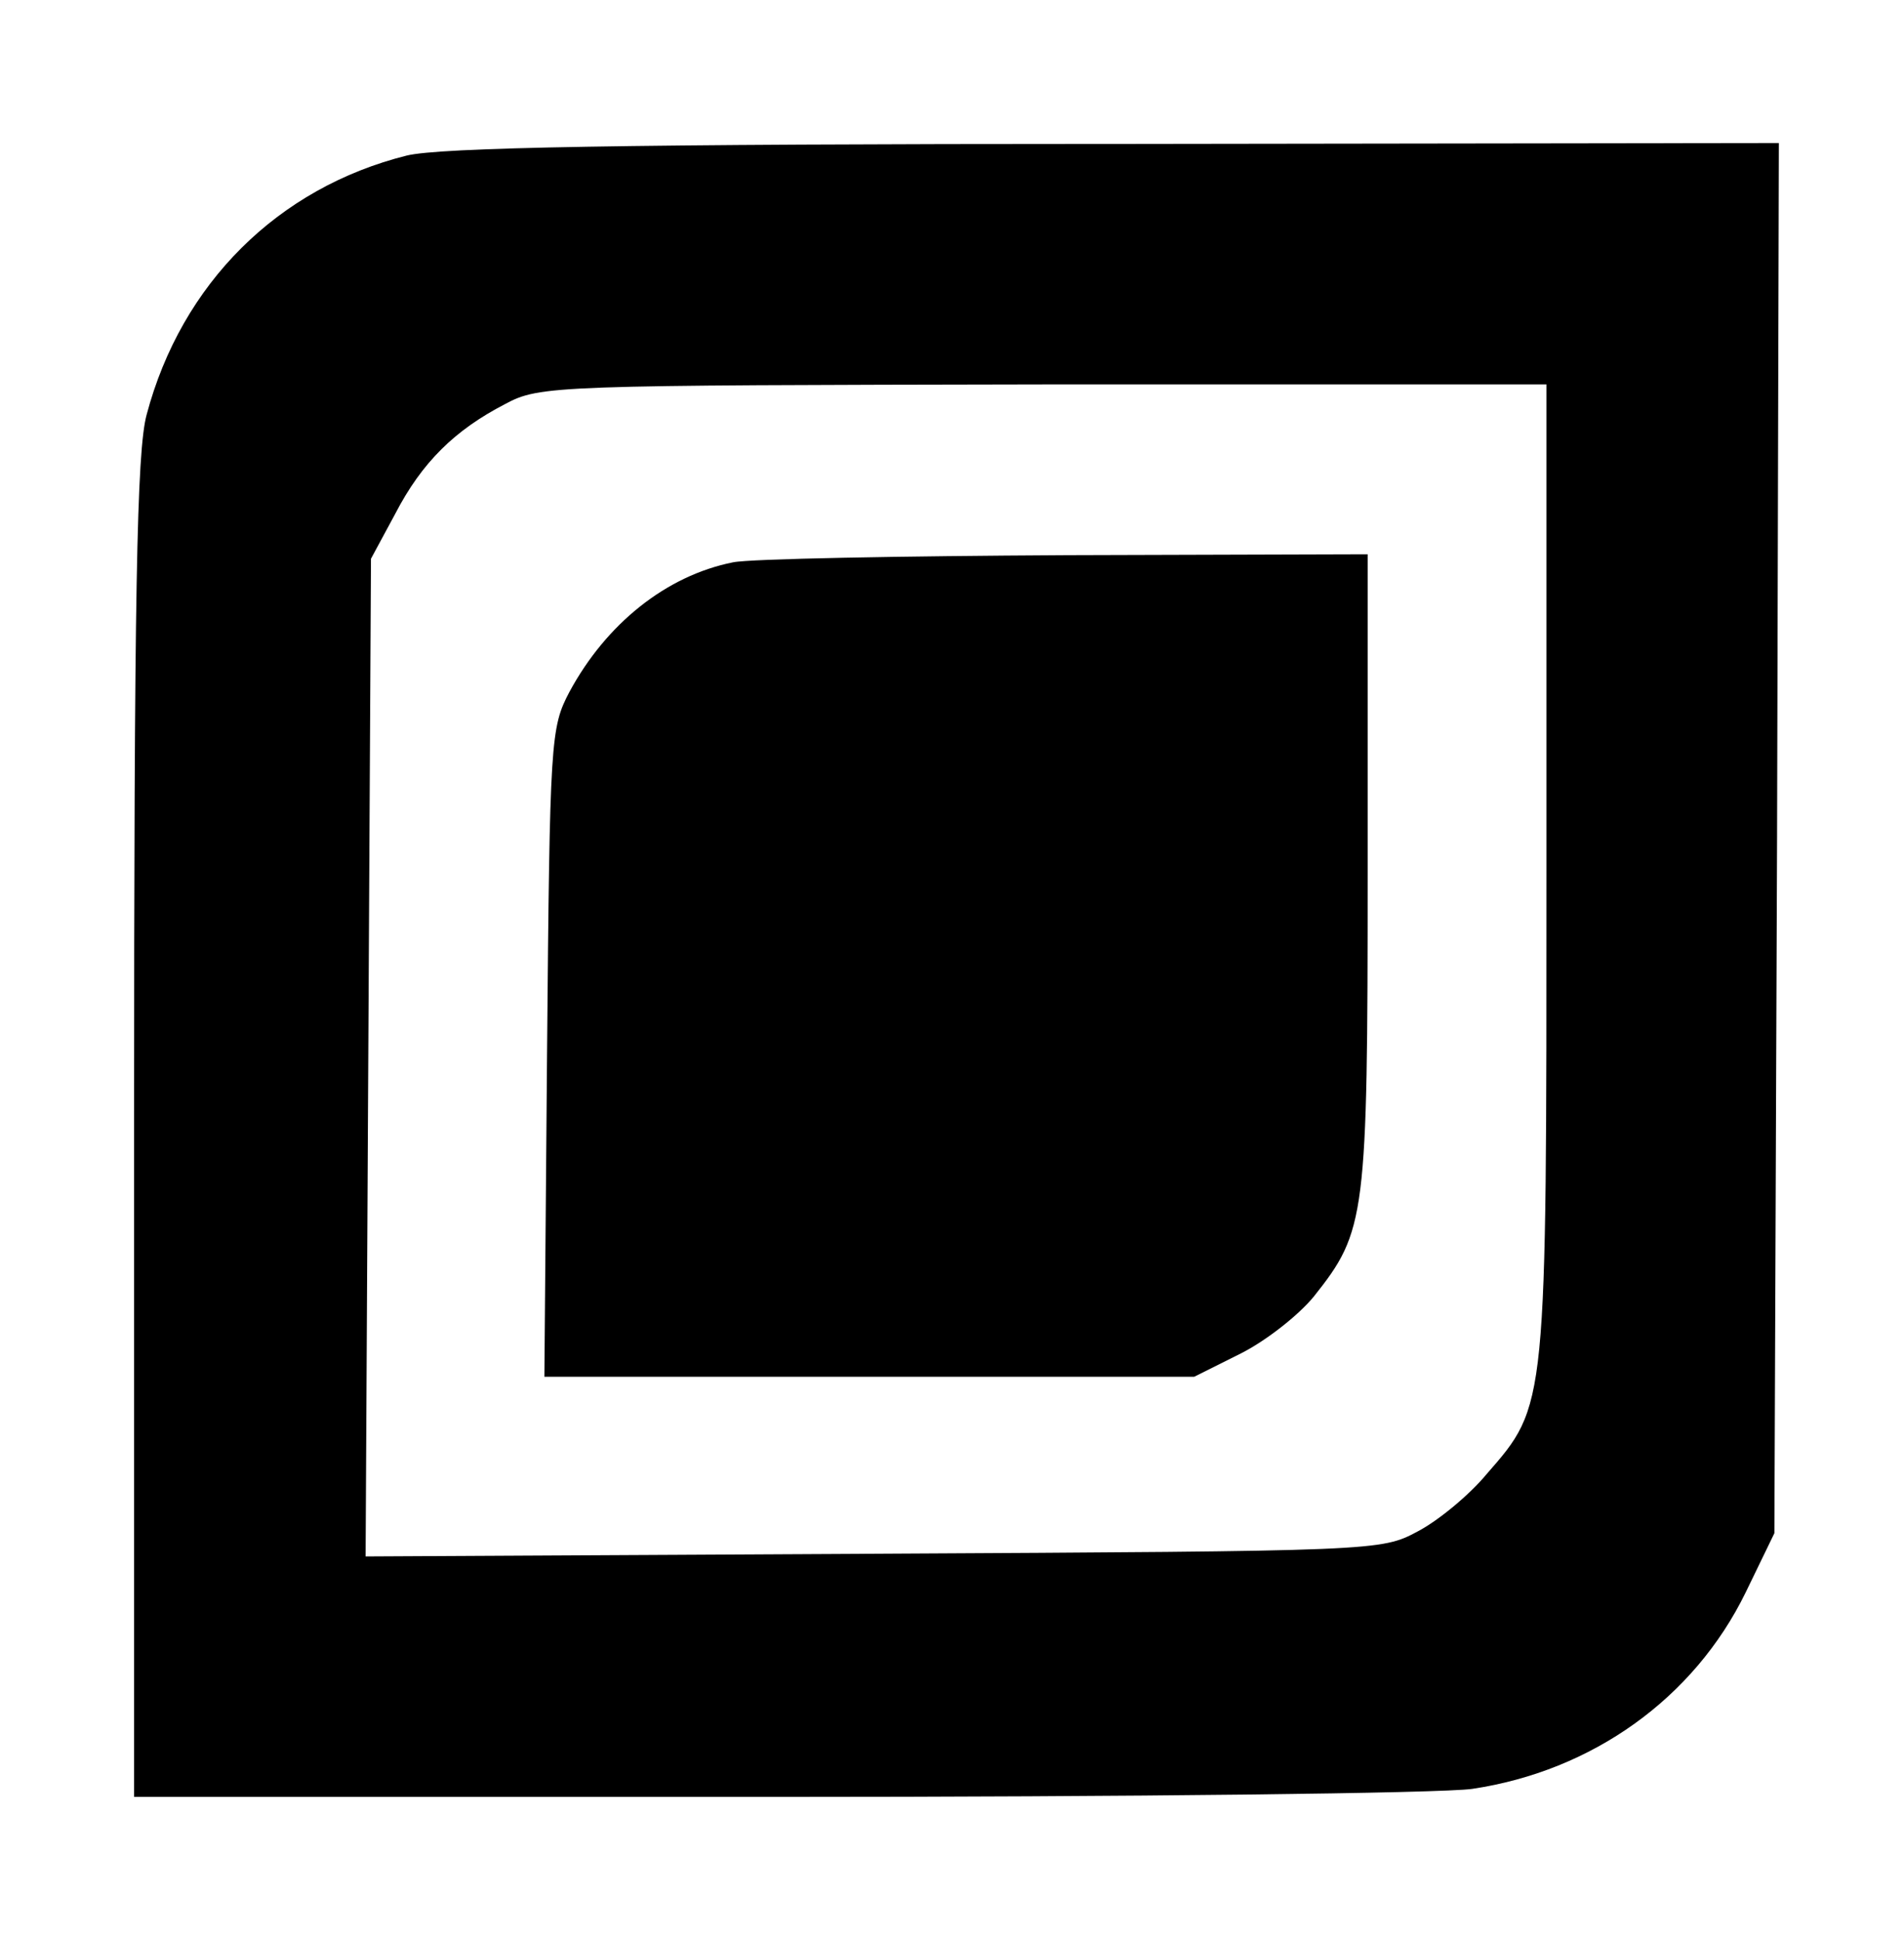 <?xml version="1.0" standalone="no"?>
<!DOCTYPE svg PUBLIC "-//W3C//DTD SVG 20010904//EN"
 "http://www.w3.org/TR/2001/REC-SVG-20010904/DTD/svg10.dtd">
<svg version="1.0" xmlns="http://www.w3.org/2000/svg"
 width="213pt" height="217pt" viewBox="0 0 213 217"
 preserveAspectRatio="xMidYMid meet">

<g transform="translate(0,217) scale(0.1,-0.1)"
fill="#000000" stroke="none">
<path d="M455 1996 c-144 -36 -252 -143 -291 -290 -11 -41 -14 -197 -14 -798
l0 -748 718 0 c394 0 745 4 779 9 134 20 248 101 306 220 l32 66 3 778 2 777
-742 -1 c-555 0 -756 -4 -793 -13z m1275 -799 c0 -604 1 -598 -67 -676 -19
-23 -54 -52 -77 -64 -41 -22 -44 -22 -609 -25 l-568 -3 3 558 3 558 27 50 c30
58 67 94 123 123 39 21 54 21 603 22 l562 0 0 -543z"/>
<path d="M820 1541 c-75 -15 -142 -69 -183 -145 -21 -40 -22 -52 -25 -403 l-3
-363 363 0 364 0 52 26 c28 14 65 43 82 64 58 73 60 88 60 476 l0 354 -337 -1
c-186 -1 -354 -4 -373 -8z"/>
</g>
</svg>
